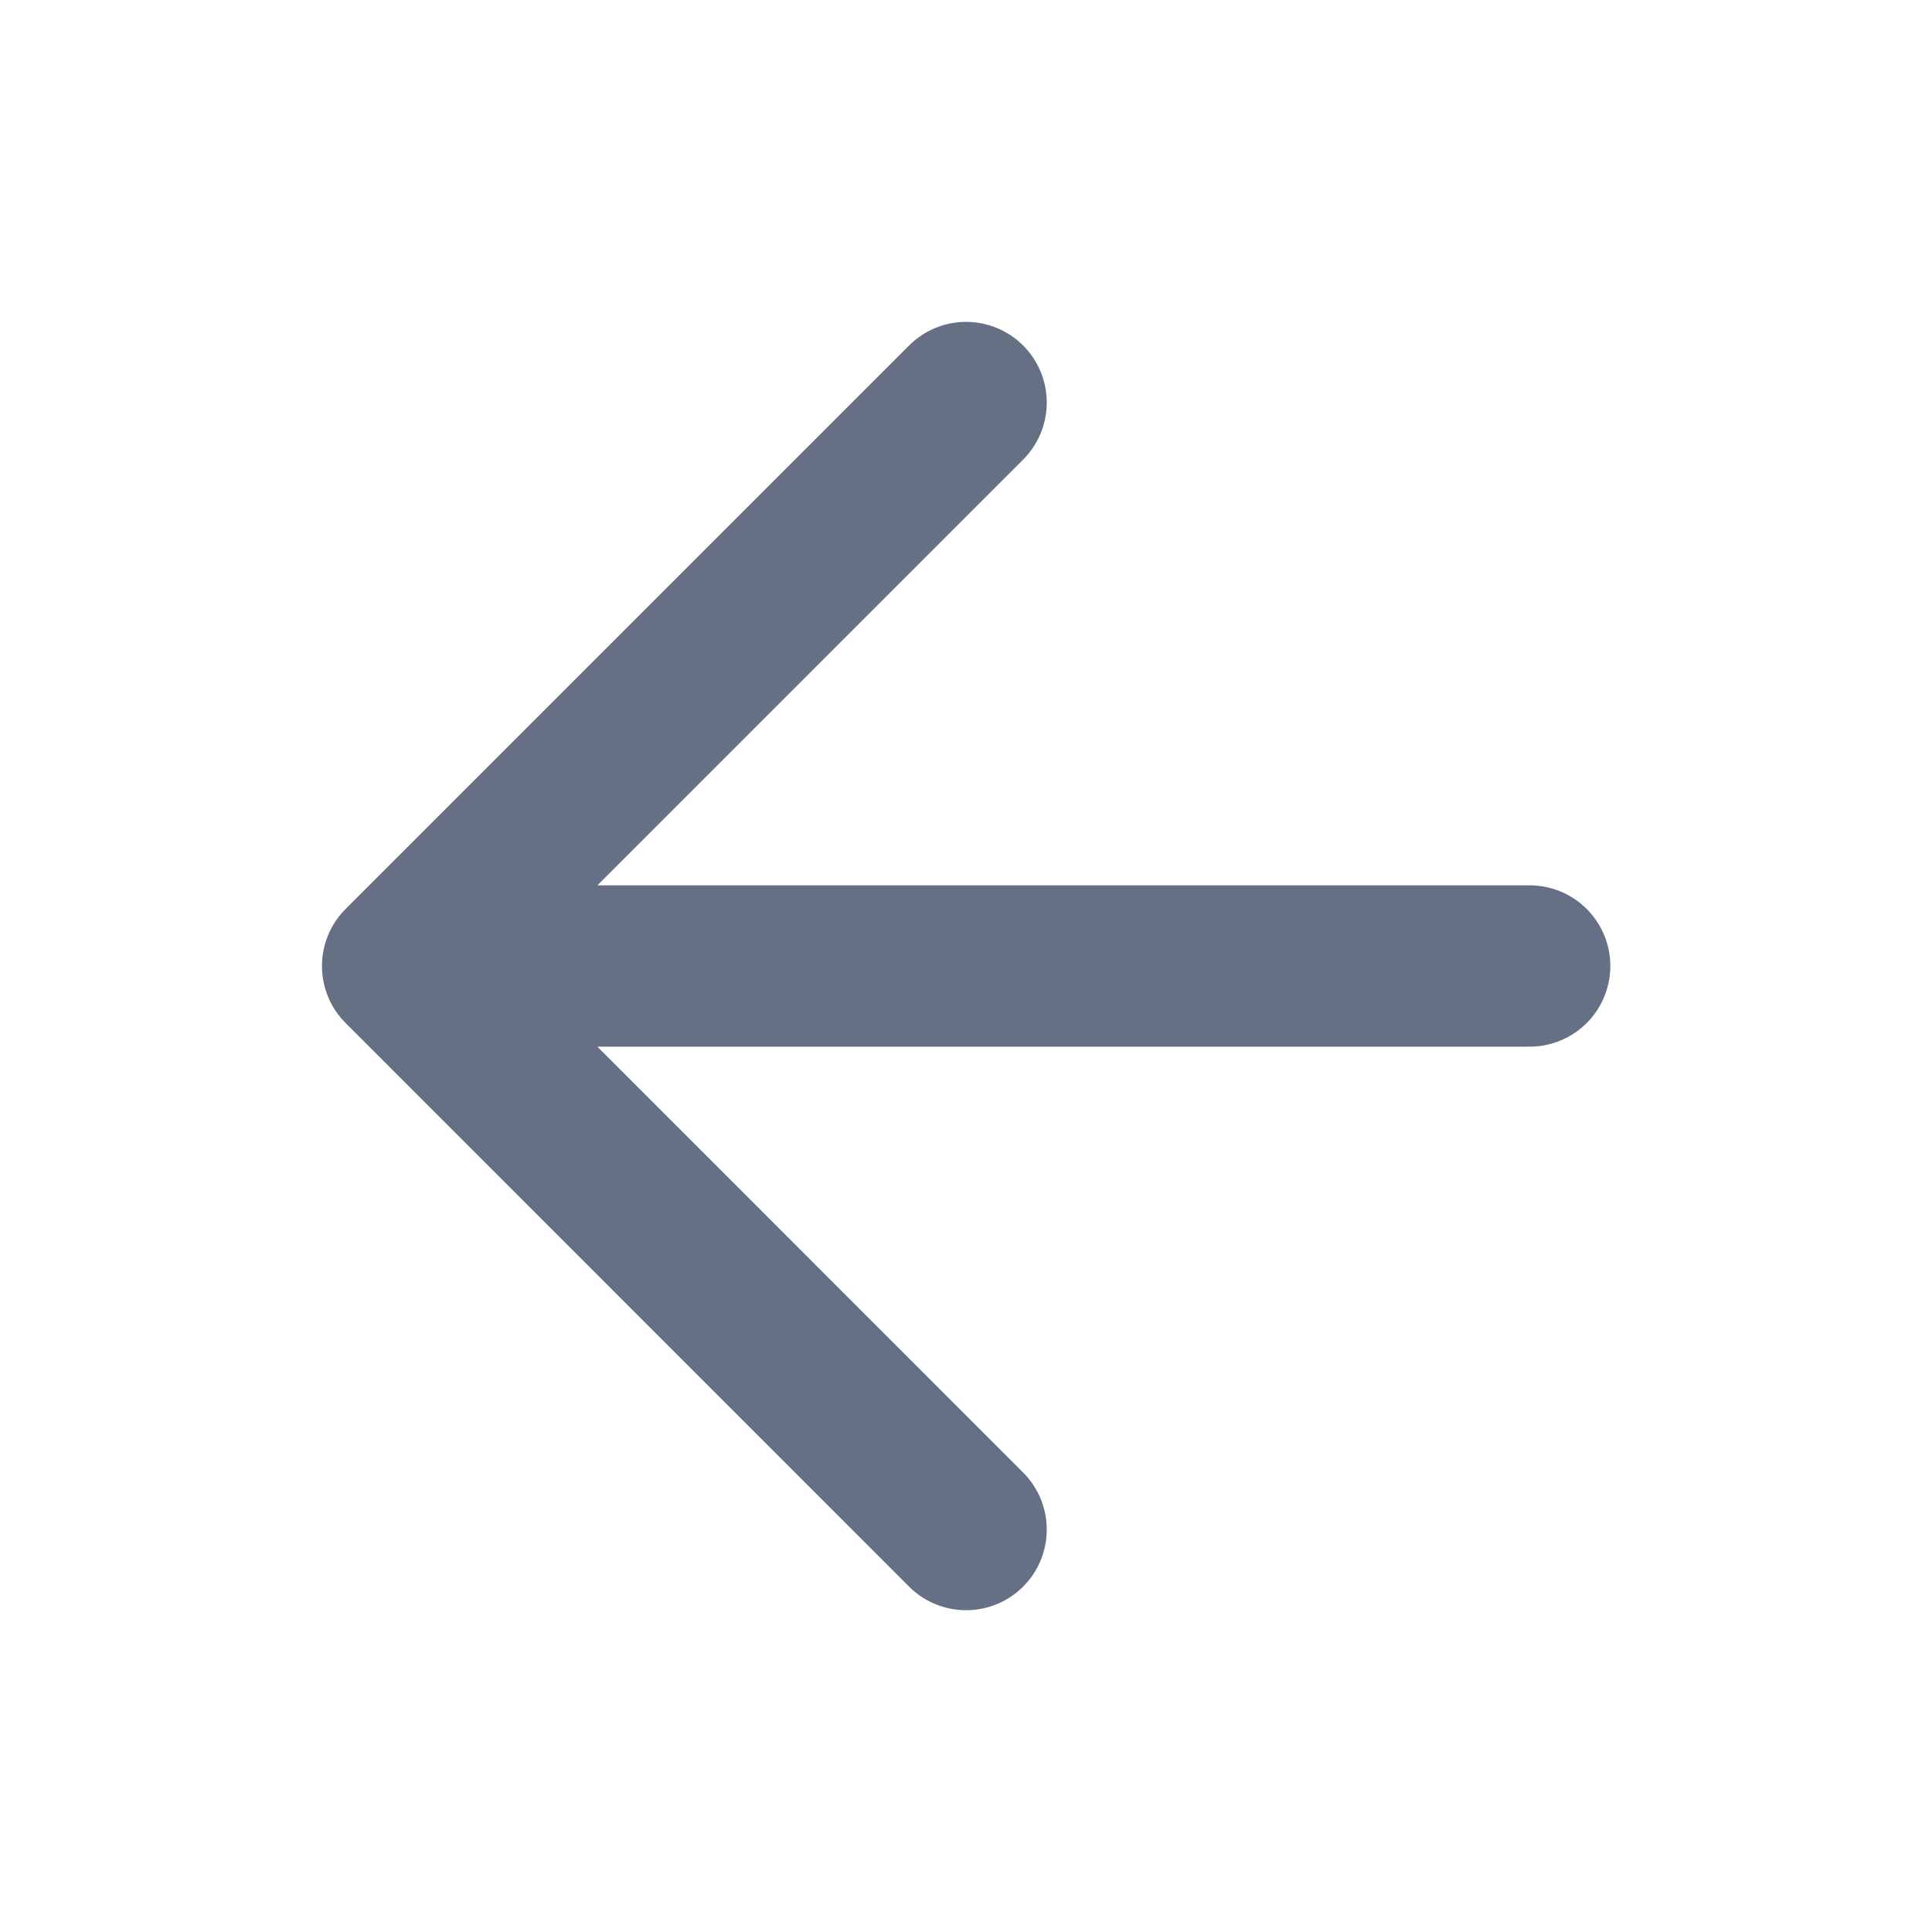 <svg width="20" class="disabled" height="20" viewBox="0 0 20 20" fill="none"
                xmlns="http://www.w3.org/2000/svg">
                <path d="M15.835 10H4.168M4.168 10L10.001 15.834M4.168 10L10.001 4.167"
                    stroke="#667085" stroke-width="1.67" stroke-linecap="round" stroke-linejoin="round" />
            </svg>